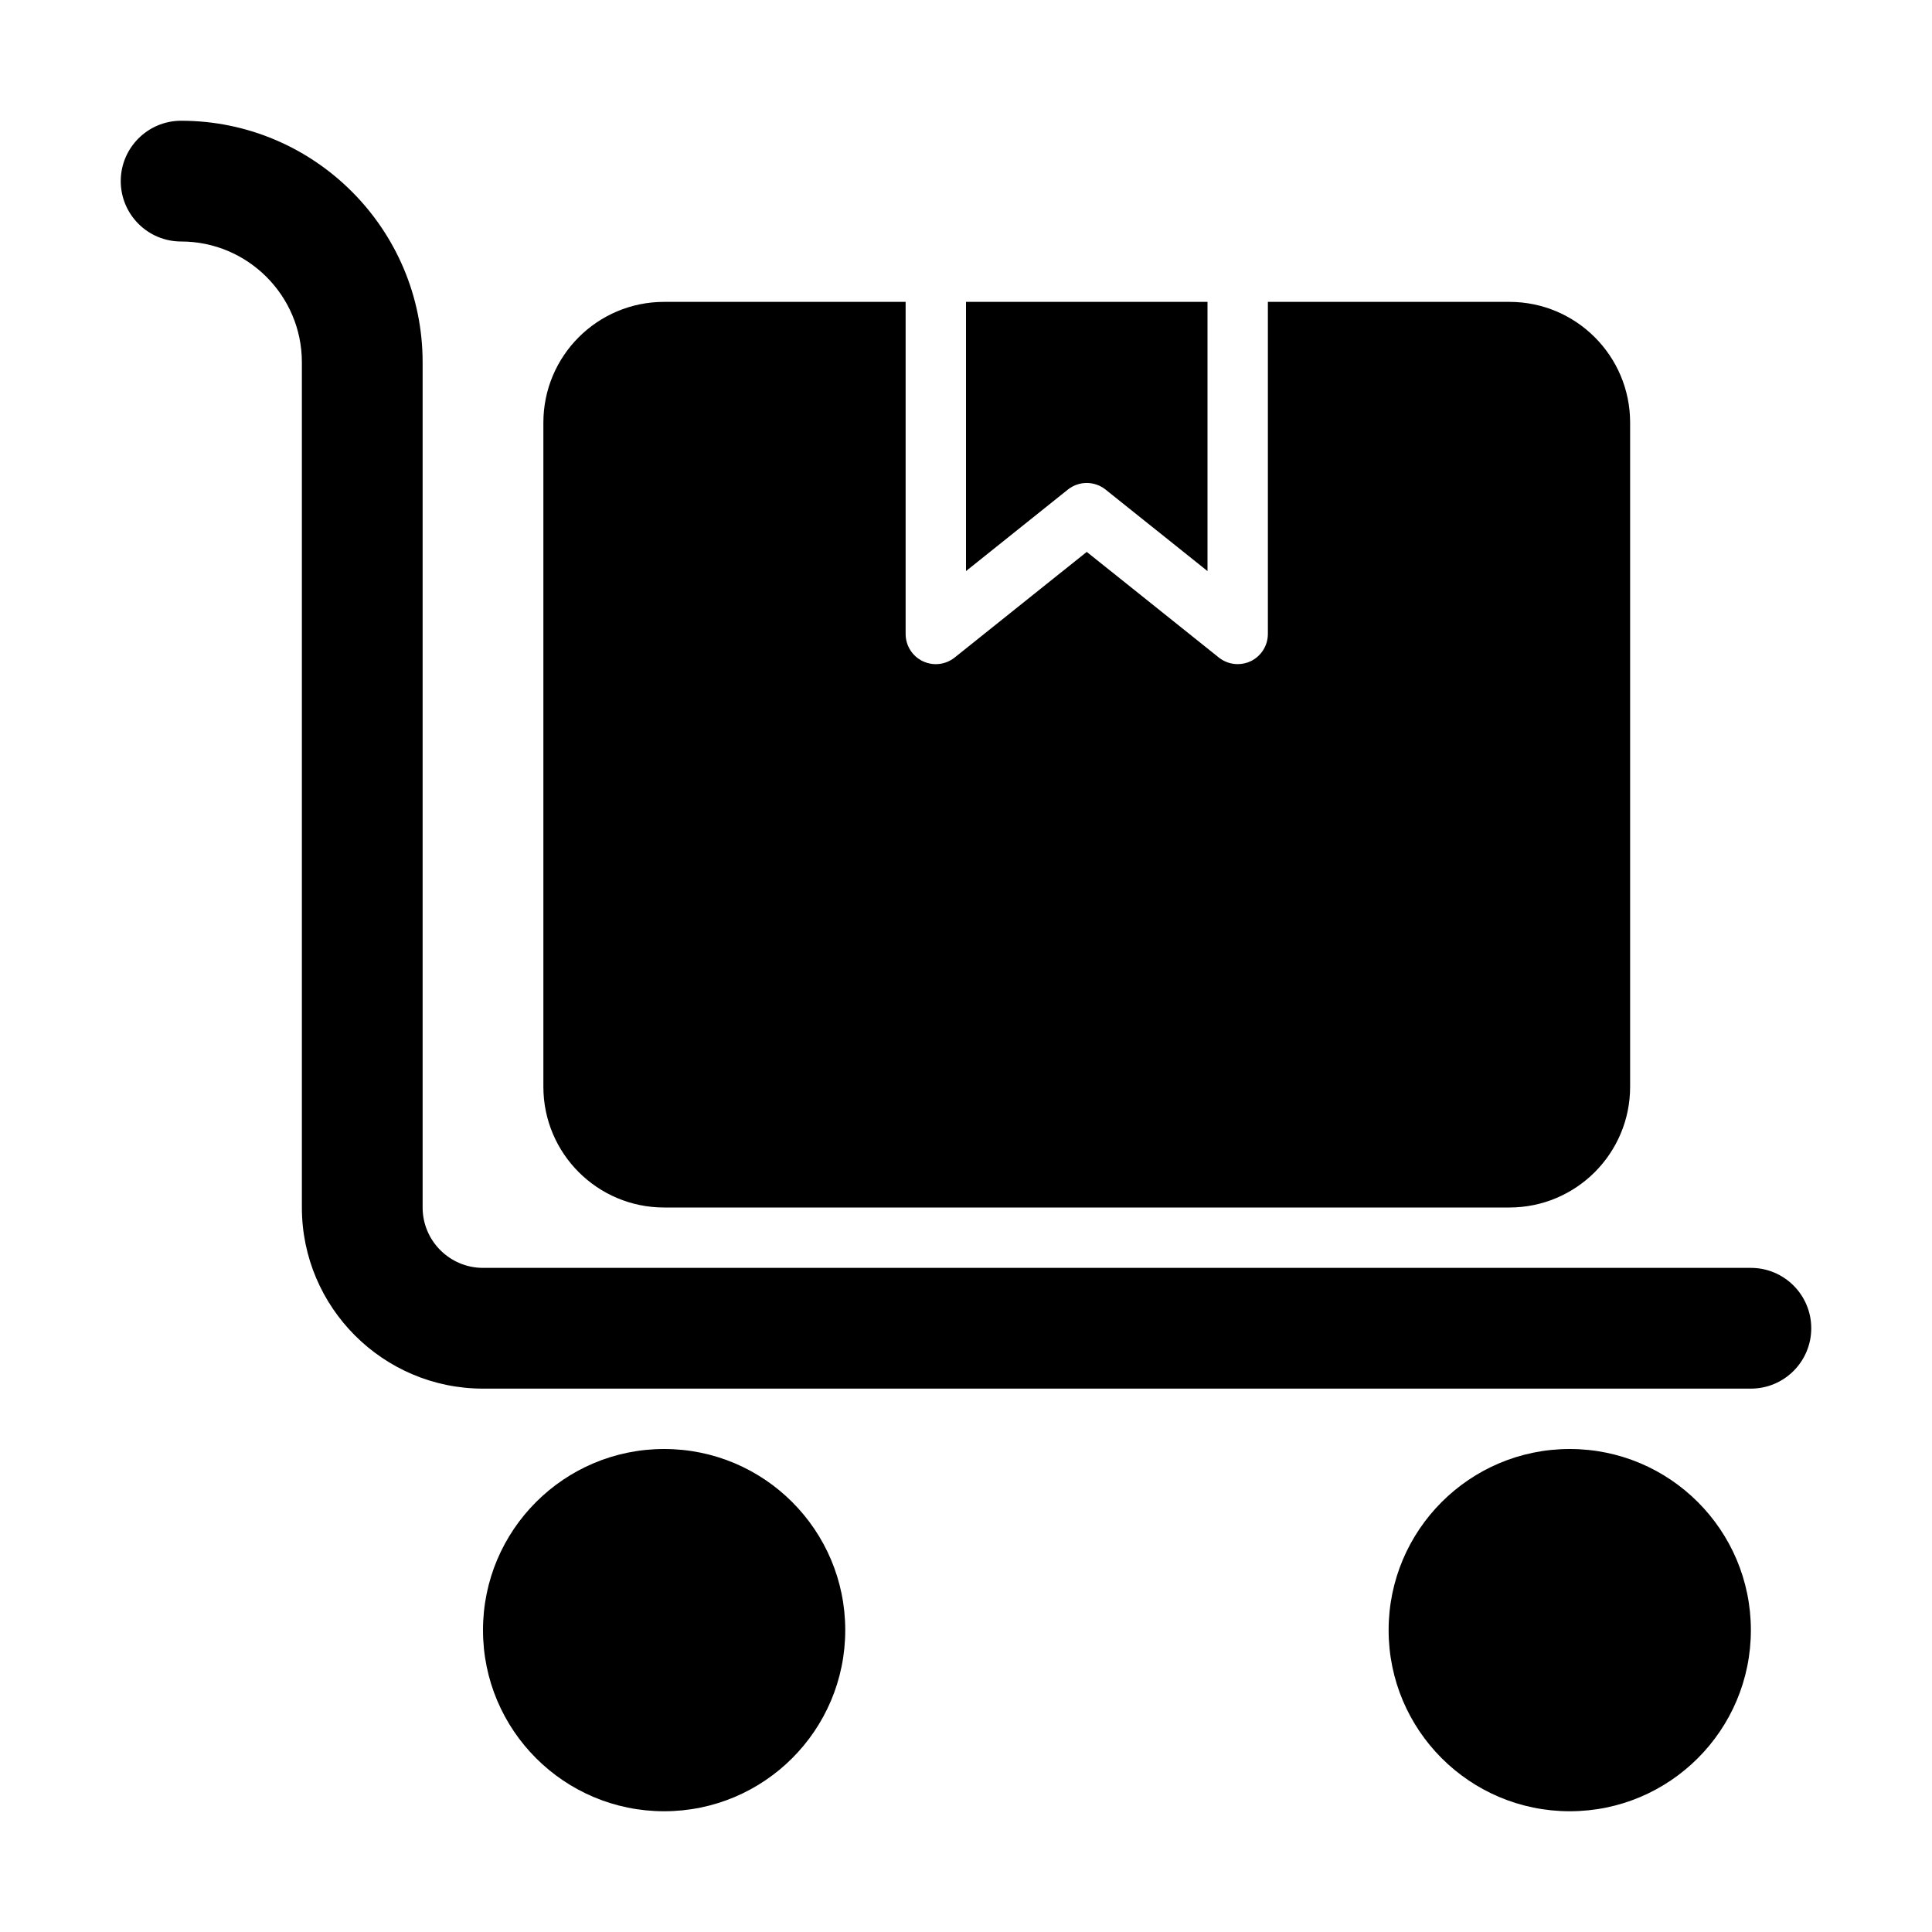 <svg enable-background="new 0 0 32 32" viewBox="0 0 32 32" xmlns="http://www.w3.org/2000/svg"><g id="Guides"/><g id="_x32_0"/><g id="_x31_9"/><g id="_x31_8"/><g id="_x31_7"/><g id="_x31_6"/><g id="_x31_5"/><g id="_x31_4"/><g id="_x31_3"/><g id="_x31_2"/><g id="_x31_1"/><g id="_x31_0"/><g id="_x30_9"/><g id="_x30_8"/><g id="_x30_7"><path d="m29 23h-21c-1.654 0-3-1.346-3-3v-14c0-1.103-.897-2-2-2-.552 0-1-.448-1-1s.448-1 1-1c2.206 0 4 1.794 4 4v14c0 .551.449 1 1 1h21c.552 0 1 .448 1 1s-.448 1-1 1z"/><circle cx="11" cy="27" r="3"/><circle cx="26" cy="27" r="3"/><path d="m18.312 8.109 1.688 1.35v-4.459h-4v4.459l1.687-1.35c.184-.146.441-.146.625 0z"/><path d="m21 5v5.5c0 .192-.11.367-.283.451-.069.033-.144.049-.217.049-.111 0-.222-.037-.312-.109l-2.188-1.75-2.188 1.75c-.151.12-.355.143-.529.06-.173-.083-.283-.258-.283-.451v-5.5h-4c-1.105 0-2 .895-2 2v11c0 1.105.895 2 2 2h14c1.105 0 2-.895 2-2v-11c0-1.105-.895-2-2-2z"/></g><g id="_x30_6"/><g id="_x30_5"/><g id="_x30_4"/><g id="_x30_3"/><g id="_x30_2"/><g id="_x30_1"/></svg>